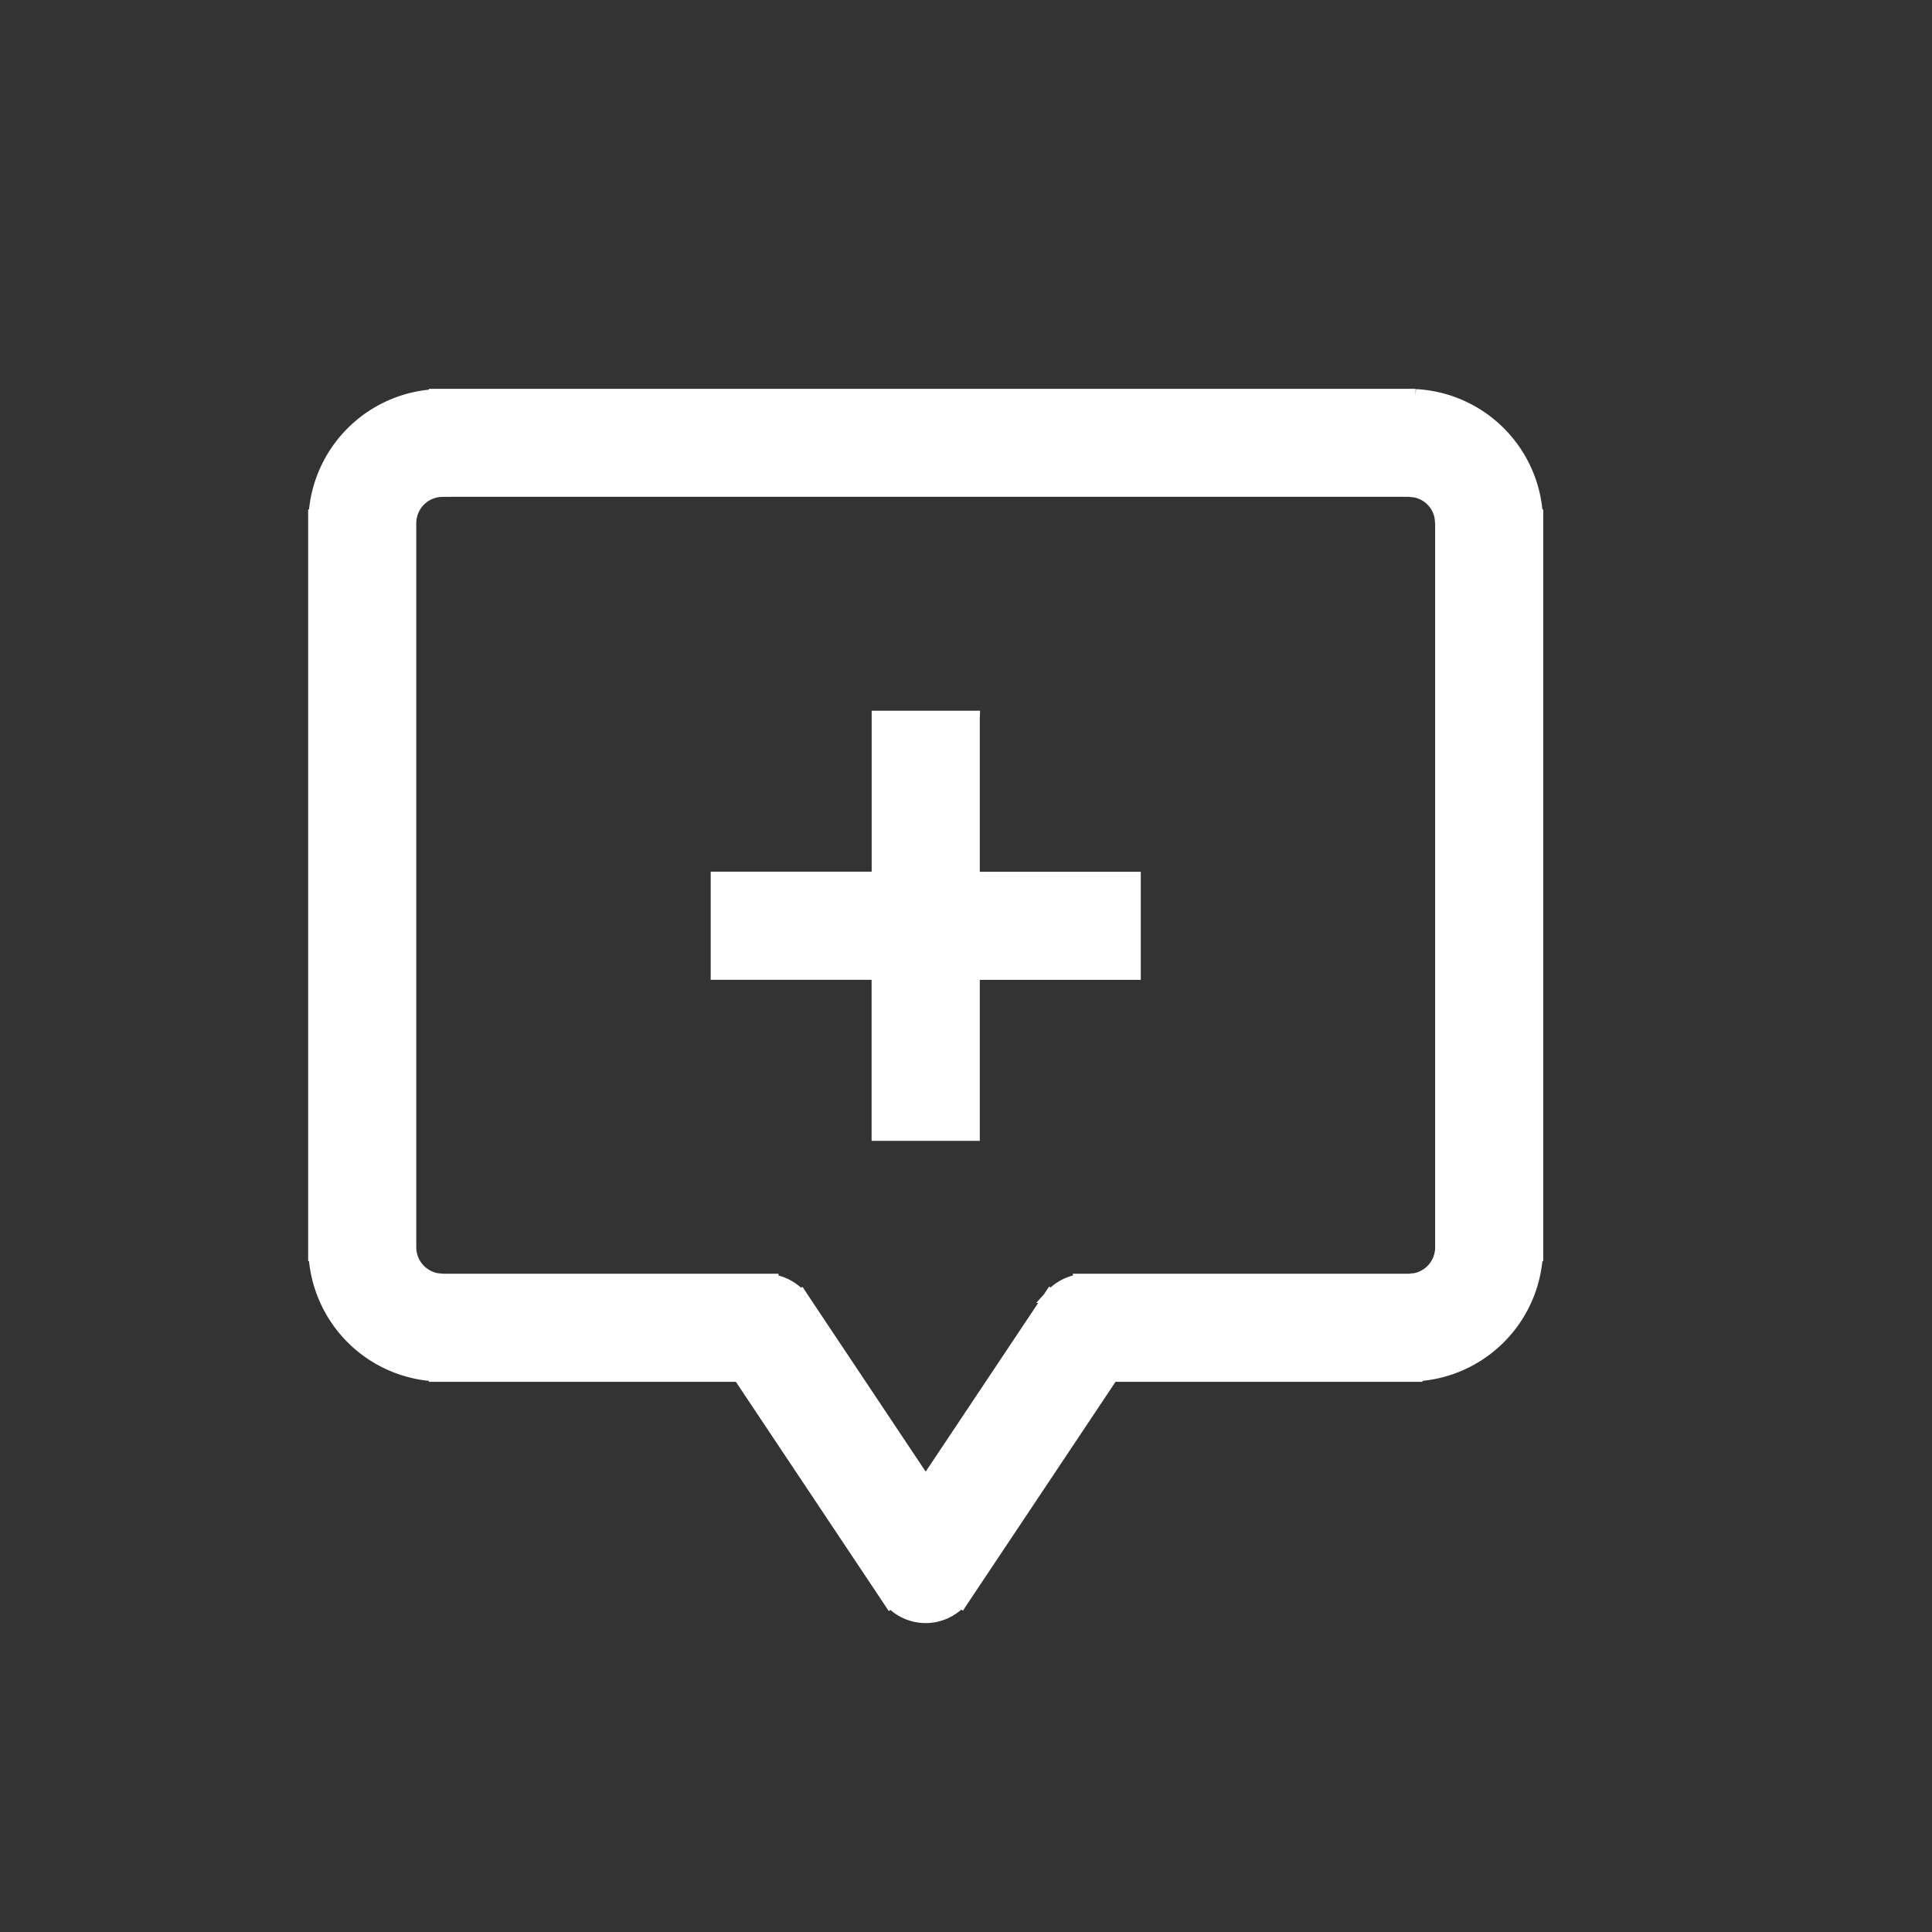 <svg width="28" height="28" fill="none" xmlns="http://www.w3.org/2000/svg"><rect width="100%" height="100%" fill="#333333" stroke="none"/><path d="M20.516 5.734v.005c.943.05 1.695.801 1.745 1.745h.005v10.692h-.005a1.843 1.843 0 01-1.745 1.744v.006h-4.402l-2.13 3.193-.055.083-.007-.005a.684.684 0 01-.506.226.682.682 0 01-.507-.226l-.006.005-.055-.083-2.13-3.193H6.316v-.006a1.843 1.843 0 01-1.745-1.743h-.005V7.484h.005A1.844 1.844 0 016.316 5.74v-.005h14.2zm-14.1 1.367a.482.482 0 00-.483.483v10.493a.484.484 0 00.388.473l.095.01h4.767v.007a.685.685 0 01.405.216l.008-.004.054.082.001.001.033.05 1.732 2.596 1.732-2.597.033-.049.055-.083.007.004a.683.683 0 01.406-.216v-.007h4.767l.098-.01a.482.482 0 00.385-.473V7.584l-.01-.098a.482.482 0 00-.375-.376l-.098-.01h-14zm7.684 3.3v2.333h2.333v1.367H14.1v2.333h-1.368V14.1H10.4v-1.367h2.333V10.4H14.1z" fill="#fff" stroke="#fff" stroke-width=".2"/></svg>